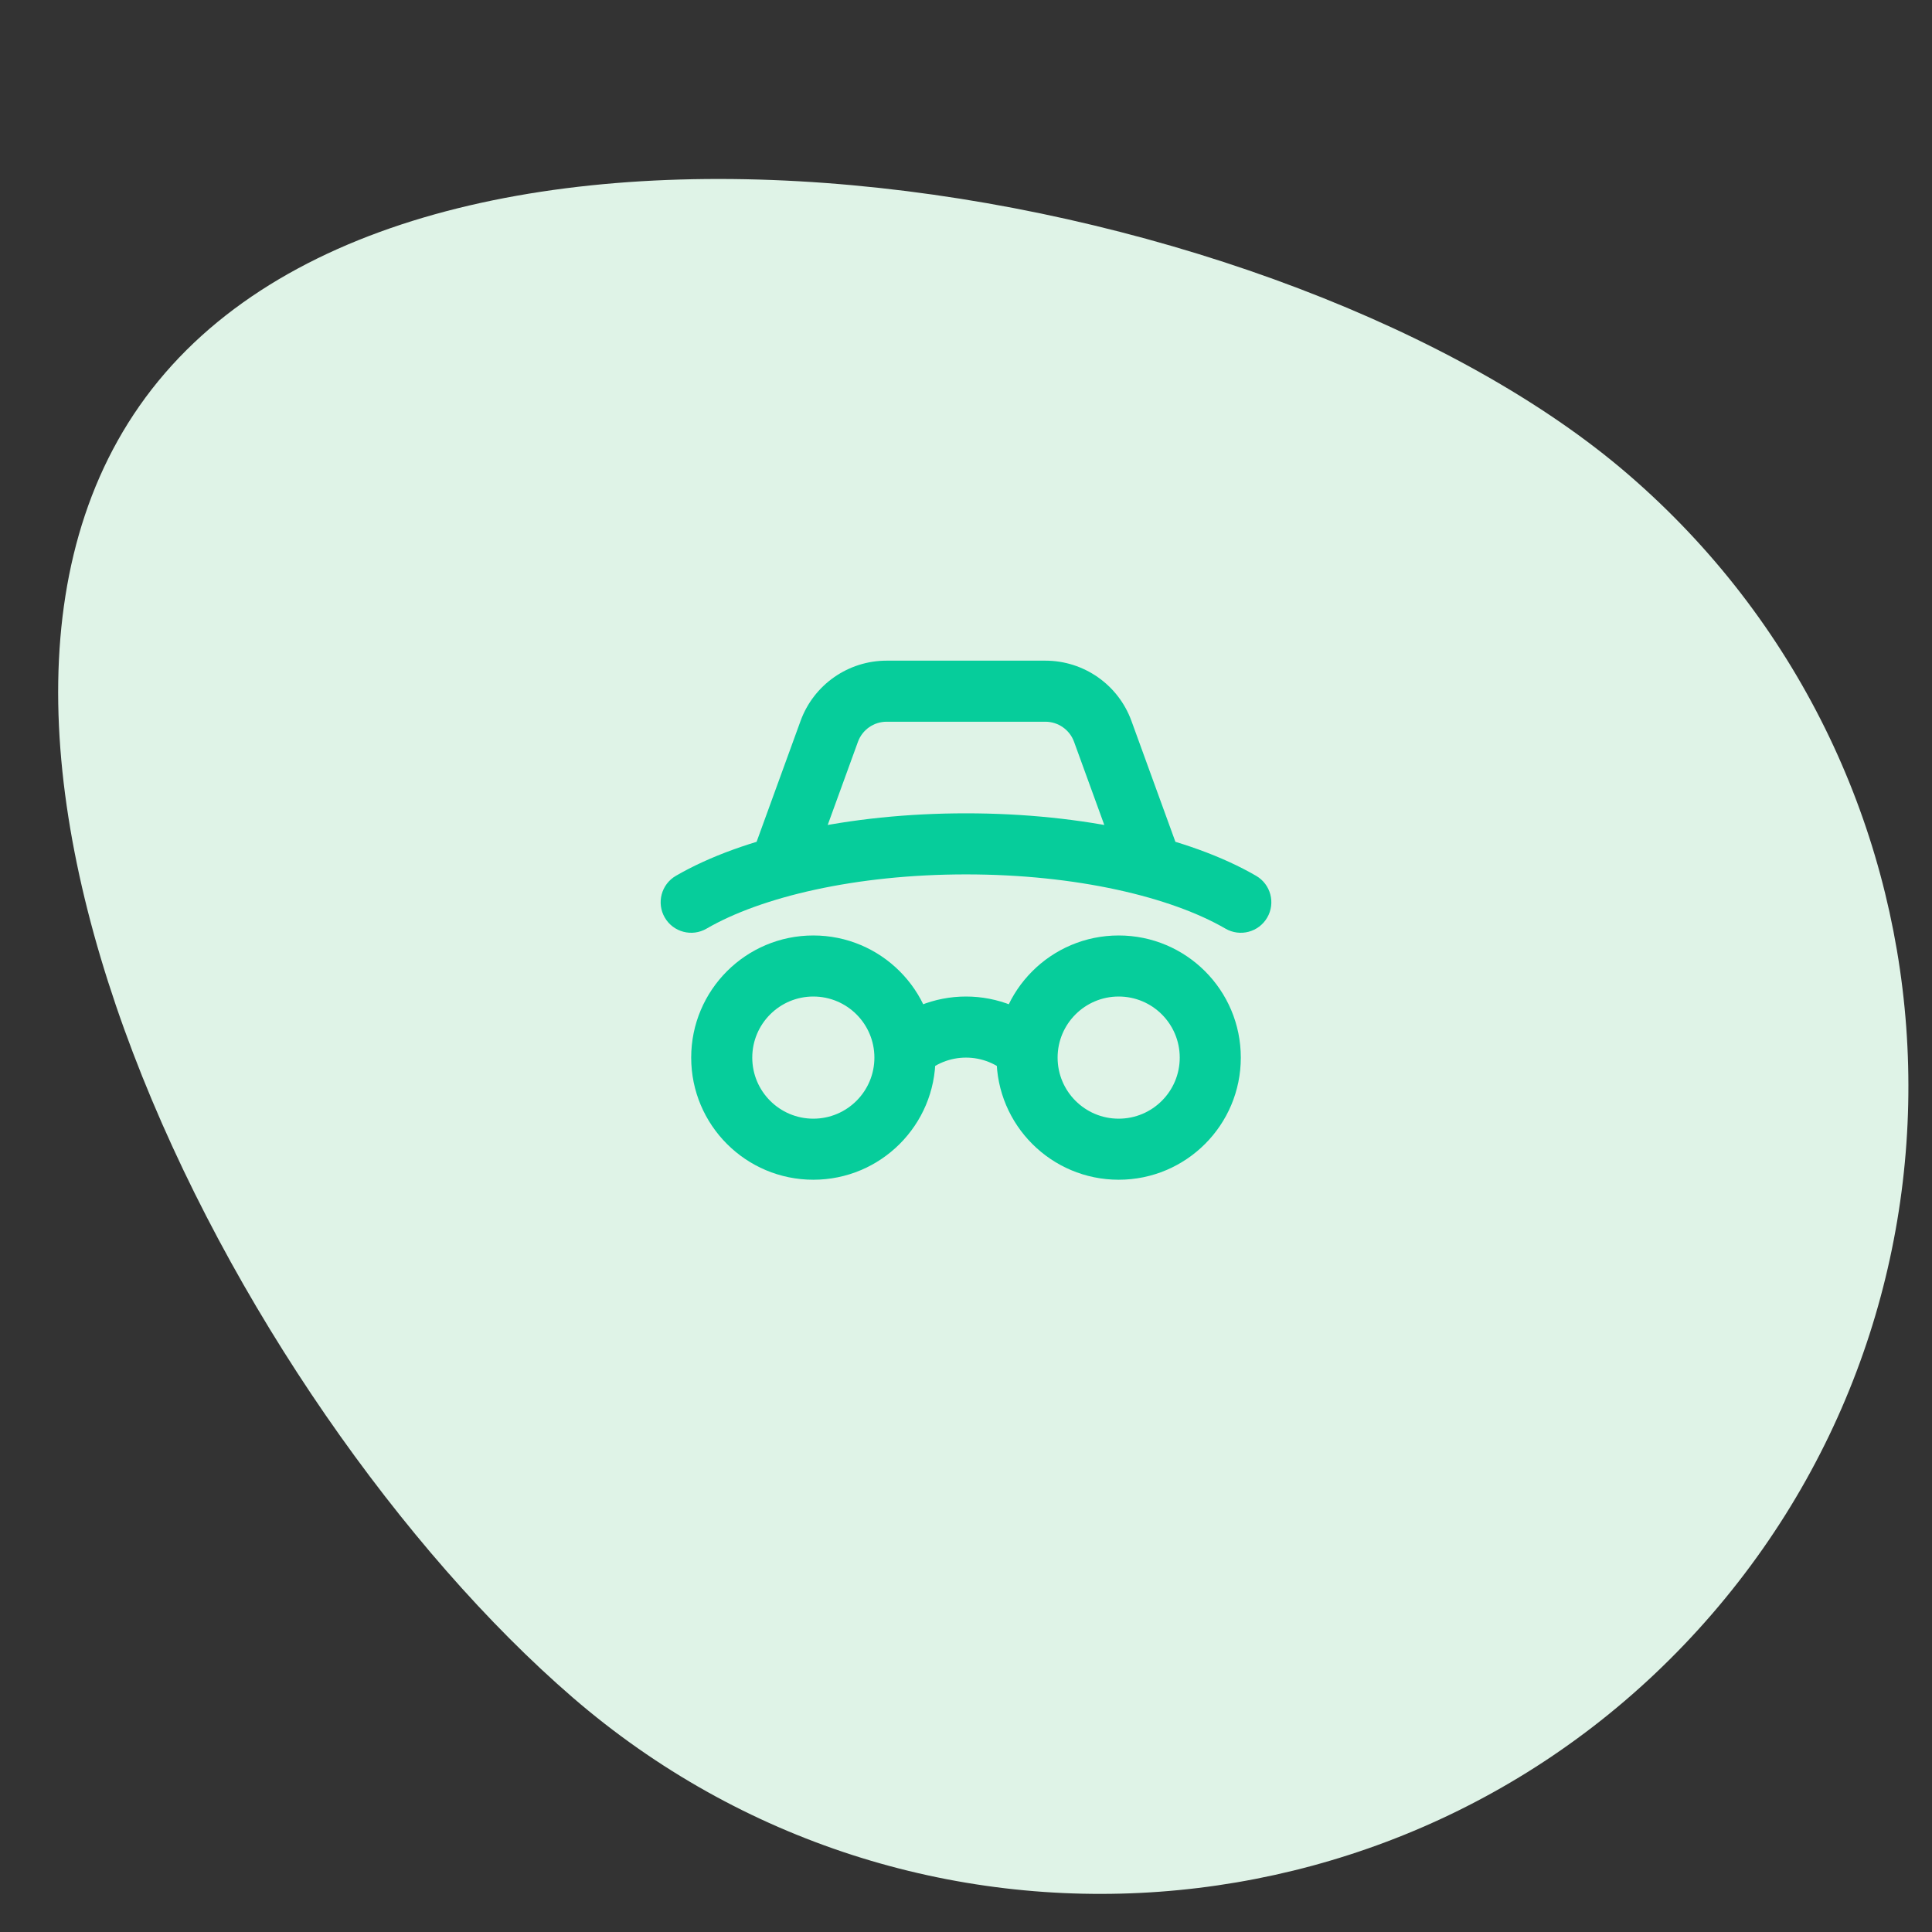 <svg width="116" height="116" viewBox="0 0 116 116" fill="none" xmlns="http://www.w3.org/2000/svg">
<rect x="0" y="0" width="116" height="116" fill="#333333" stroke="none"/>
<g clip-path="url(#clip0_9936_9183)">
<path d="M97.778 28.501C118.053 46.006 120.298 76.632 102.793 96.907C85.289 117.181 54.662 119.427 34.388 101.922C14.113 84.417 -7.597 42.675 9.908 22.401C27.413 2.126 77.503 10.996 97.778 28.501Z" fill="#DFF3E7"/>
<path d="M40.579 52.587C39.704 53.095 39.406 54.218 39.915 55.093C40.423 55.968 41.545 56.266 42.421 55.757L40.579 52.587ZM73.579 55.757C74.455 56.266 75.577 55.968 76.085 55.093C76.594 54.218 76.296 53.095 75.421 52.587L73.579 55.757ZM45.277 50.957C44.931 51.908 45.422 52.96 46.373 53.306C47.325 53.652 48.377 53.161 48.723 52.21L45.277 50.957ZM49.789 43.914L48.066 43.287L49.789 43.914ZM66.211 43.914L64.488 44.54V44.54L66.211 43.914ZM67.277 52.21C67.623 53.161 68.675 53.652 69.626 53.306C70.578 52.96 71.069 51.908 70.723 50.957L67.277 52.21ZM42.421 55.757C45.693 53.857 51.367 52.5 58 52.5V48.833C50.992 48.833 44.607 50.247 40.579 52.587L42.421 55.757ZM58 52.5C64.633 52.5 70.307 53.857 73.579 55.757L75.421 52.587C71.393 50.247 65.008 48.833 58 48.833V52.5ZM48.723 52.21L51.512 44.54L48.066 43.287L45.277 50.957L48.723 52.21ZM53.235 43.333H62.765V39.667H53.235V43.333ZM64.488 44.54L67.277 52.21L70.723 50.957L67.934 43.287L64.488 44.54ZM62.765 43.333C63.536 43.333 64.225 43.816 64.488 44.54L67.934 43.287C67.144 41.114 65.078 39.667 62.765 39.667V43.333ZM51.512 44.54C51.775 43.816 52.464 43.333 53.235 43.333V39.667C50.922 39.667 48.856 41.114 48.066 43.287L51.512 44.54ZM52.5 63.5C52.5 65.525 50.858 67.167 48.833 67.167V70.833C52.883 70.833 56.167 67.55 56.167 63.5H52.5ZM48.833 67.167C46.808 67.167 45.167 65.525 45.167 63.5H41.5C41.5 67.55 44.783 70.833 48.833 70.833V67.167ZM45.167 63.5C45.167 61.475 46.808 59.833 48.833 59.833V56.167C44.783 56.167 41.5 59.45 41.5 63.5H45.167ZM48.833 59.833C50.858 59.833 52.5 61.475 52.5 63.5H56.167C56.167 59.45 52.883 56.167 48.833 56.167V59.833ZM70.833 63.5C70.833 65.525 69.192 67.167 67.167 67.167V70.833C71.217 70.833 74.5 67.55 74.5 63.5H70.833ZM67.167 67.167C65.142 67.167 63.5 65.525 63.5 63.5H59.833C59.833 67.55 63.117 70.833 67.167 70.833V67.167ZM63.5 63.5C63.5 61.475 65.142 59.833 67.167 59.833V56.167C63.117 56.167 59.833 59.45 59.833 63.5H63.5ZM67.167 59.833C69.192 59.833 70.833 61.475 70.833 63.5H74.5C74.5 59.45 71.217 56.167 67.167 56.167V59.833ZM55.407 64.574C56.839 63.142 59.161 63.142 60.593 64.574L63.185 61.981C60.322 59.117 55.678 59.117 52.815 61.981L55.407 64.574Z" fill="#06CD9B"/>
</g>
<defs>
<clipPath id="clip0_9936_9183">
<rect width="116" height="116" fill="white"/>
</clipPath>
</defs>
</svg>
